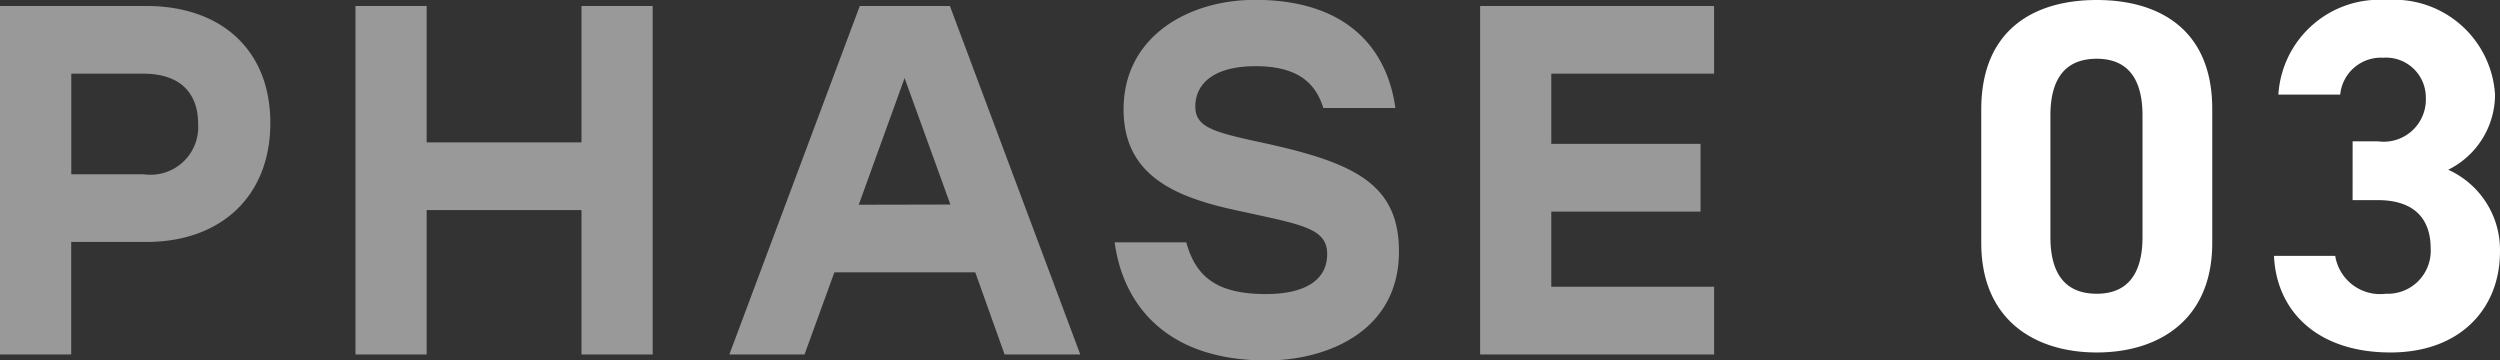<svg xmlns="http://www.w3.org/2000/svg" width="90.165" height="13" viewBox="0 0 90.165 13">
  <rect x="0" y="0" width="90.165" height="13" fill="#333333" stroke="none"/>
  <g id="グループ_192" data-name="グループ 192" transform="translate(8970.632 10974)">
    <path id="パス_295" data-name="パス 295" d="M9.015-8.65c0-2.891-1.939-3.932-4.166-3.932S.684-11.541.684-8.632V-3.82C.684-1.037,2.623.13,4.85.13S9.015-1.037,9.015-3.82ZM6.5-8.416v4.381c0,1.329-.539,2.047-1.652,2.047-1.131,0-1.67-.718-1.67-2.047V-8.416c0-1.329.539-2.047,1.67-2.047C5.963-10.463,6.5-9.745,6.5-8.416Zm7.577,3.052h.916c1.275,0,1.9.646,1.9,1.742a1.55,1.55,0,0,1-1.616,1.634A1.639,1.639,0,0,1,13.45-3.353H11.242c.09,2.011,1.58,3.483,4.2,3.483,2.55,0,3.95-1.616,3.95-3.627a3.169,3.169,0,0,0-1.867-2.963A3.031,3.031,0,0,0,19.214-9.17,3.649,3.649,0,0,0,15.3-12.582,3.647,3.647,0,0,0,11.4-9.17H13.63A1.474,1.474,0,0,1,15.174-10.5a1.436,1.436,0,0,1,1.544,1.436,1.522,1.522,0,0,1-1.724,1.58h-.916Z" transform="translate(-8899.86 -10961.418)" fill="#fff"/>
    <path id="パス_292" data-name="パス 292" d="M6.647-12.6H1.368V-.032H3.936V-4.09H6.647c2.693,0,4.471-1.652,4.471-4.291S9.34-12.6,6.647-12.6ZM6.539-6.532h-2.6v-3.627h2.6c1.329,0,1.975.7,1.975,1.814A1.721,1.721,0,0,1,6.539-6.532ZM22.34-12.6v4.92H16.756V-12.6H14.188V-.032h2.568V-5.239H22.34V-.032h2.568V-12.6ZM37.6-.032h2.729L35.627-12.6h-3.25L27.673-.032h2.711l1.077-2.963h5.081Zm-5.261-5.4L33.993-10l1.652,4.561ZM46.759-7.7c-1.652-.359-2.28-.539-2.28-1.275,0-.808.646-1.454,2.173-1.454,1.544,0,2.173.628,2.442,1.508h2.6c-.287-2.083-1.688-3.9-5.063-3.9-2.388,0-4.74,1.311-4.74,3.95,0,2.478,2.011,3.214,4.255,3.681,2.209.485,3.088.61,3.088,1.544,0,.9-.754,1.436-2.209,1.436-1.778,0-2.532-.628-2.873-1.867H41.57C41.858-1.9,43.366.184,47.047.184c2.119,0,4.776-1.006,4.776-3.932C51.823-6.244,50.117-6.98,46.759-7.7Zm16.429-2.46V-12.6H54.75V-.032h8.439V-2.474H57.317V-5.185H62.7V-7.627H57.317v-2.532Z" transform="translate(-8972 -10961.184)" fill="#fff" opacity="0.5"/>
  </g>
</svg>
